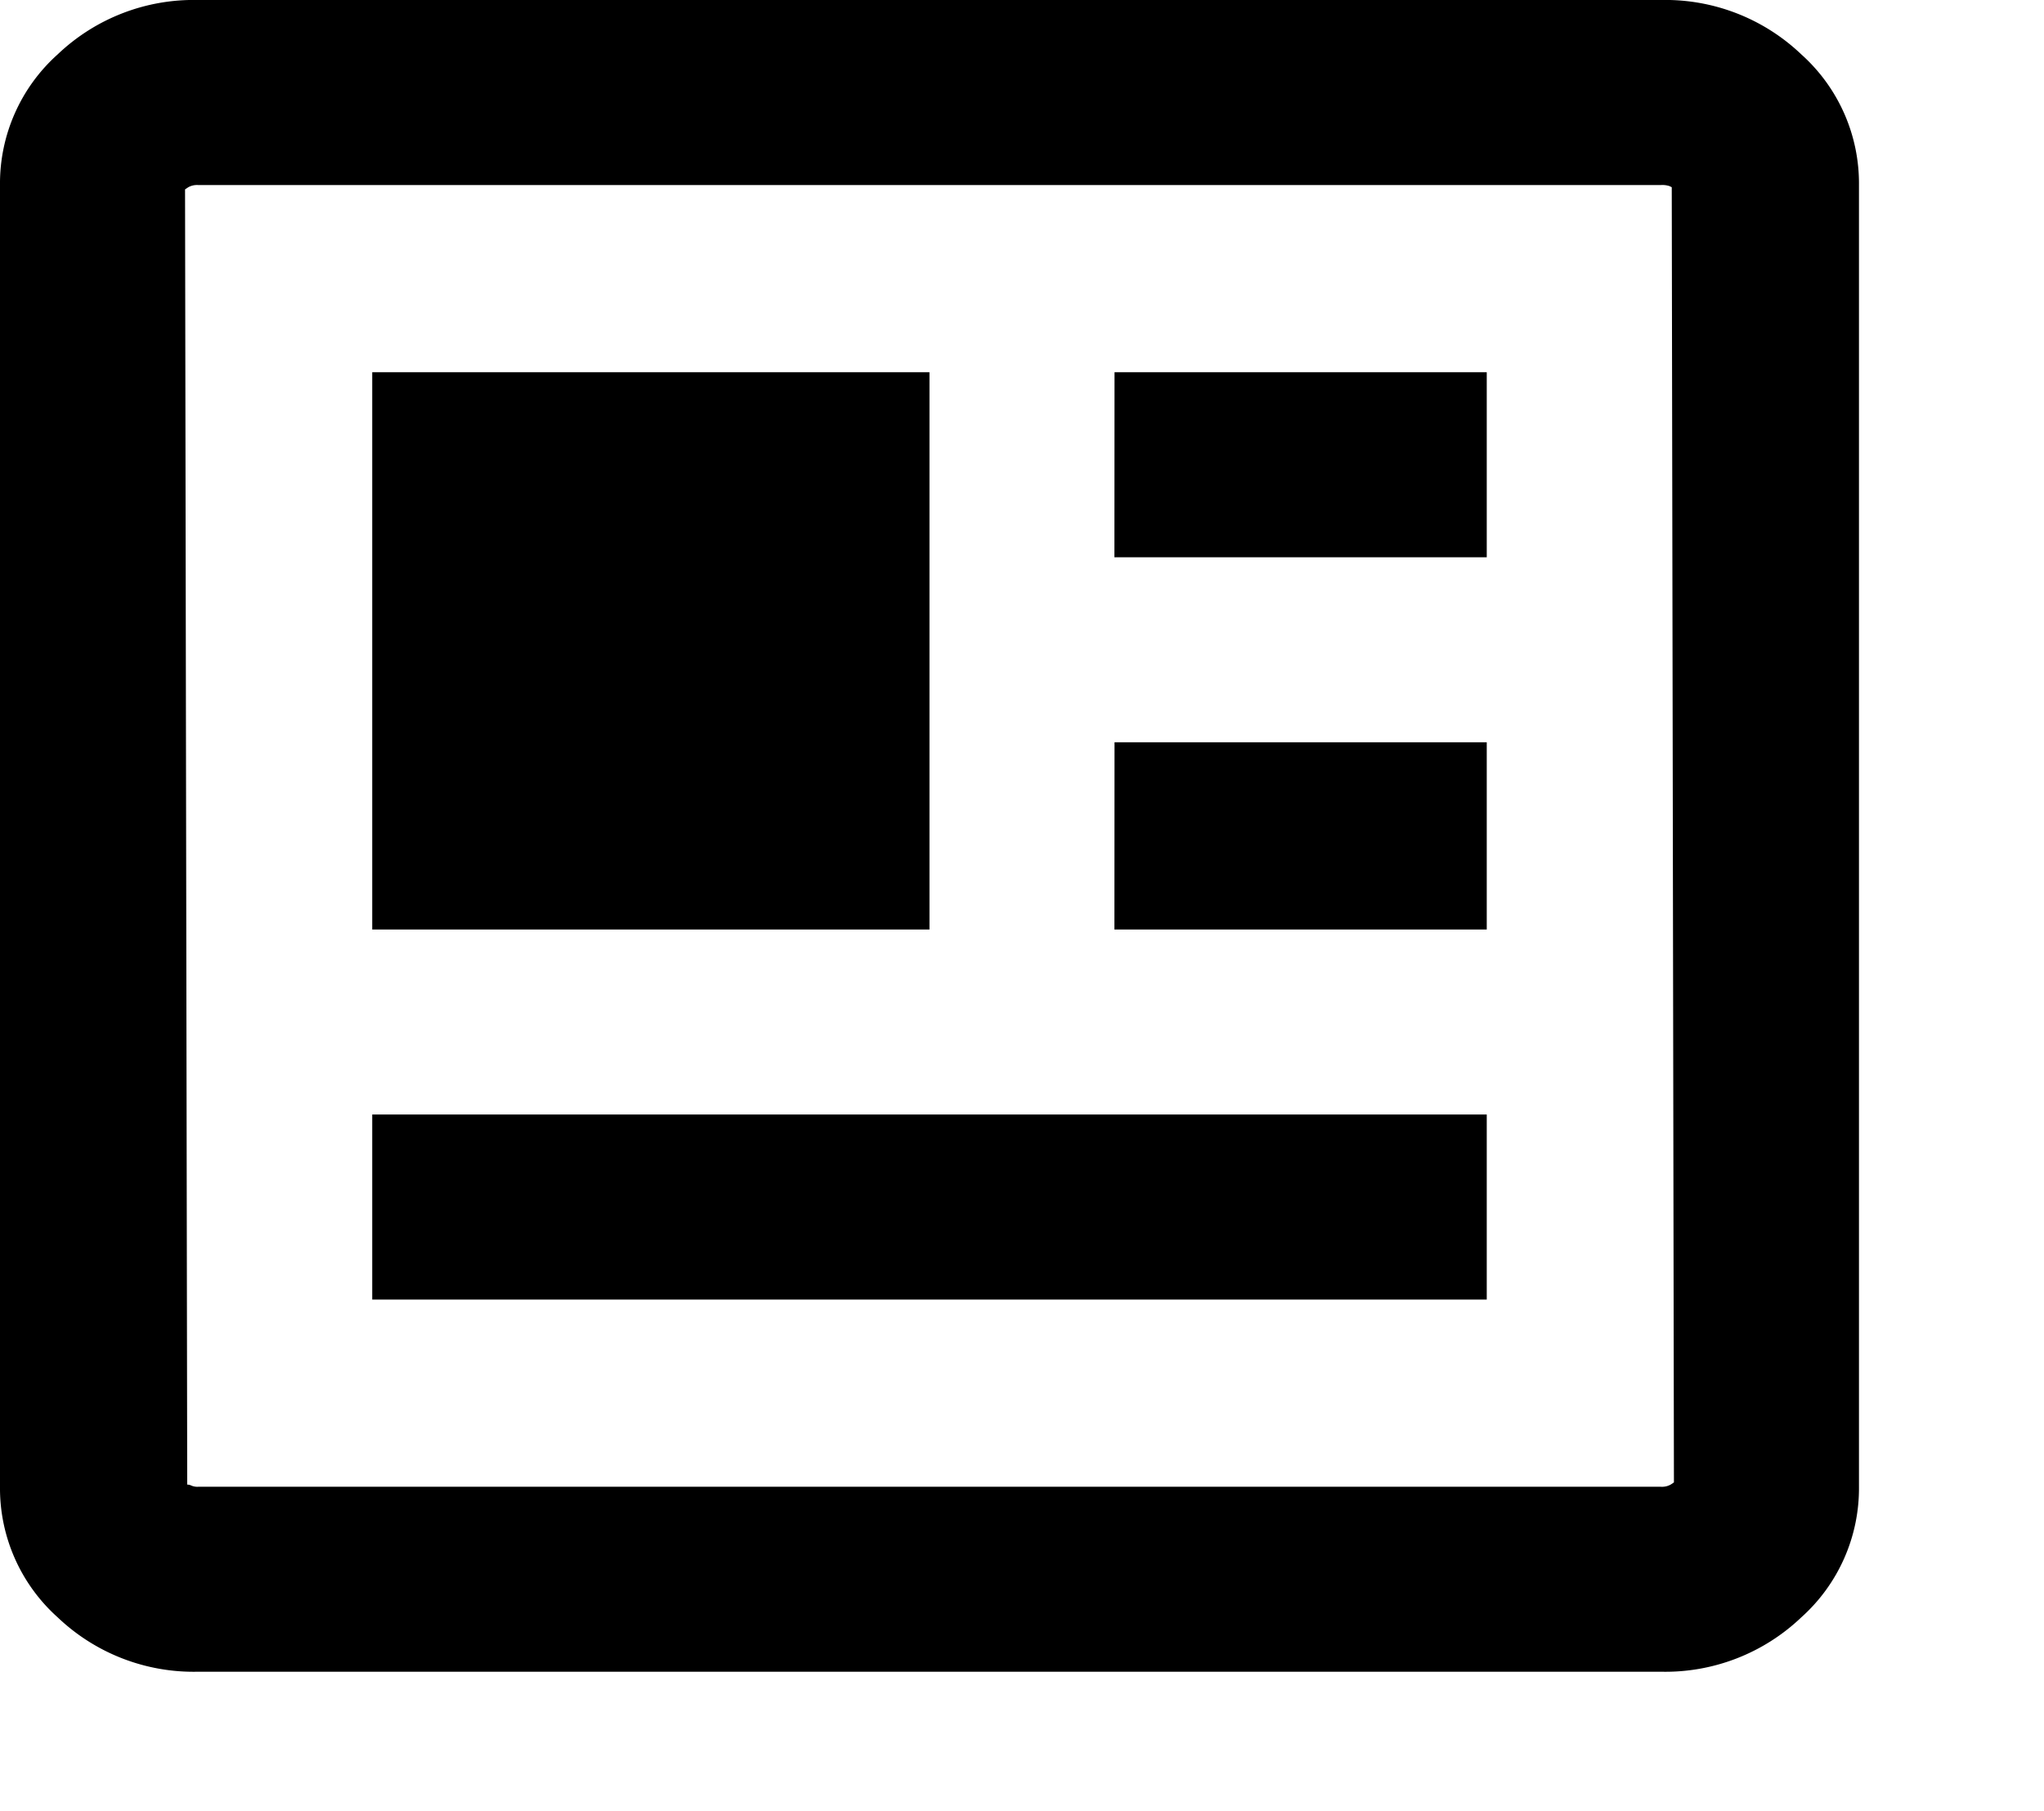 <svg xmlns="http://www.w3.org/2000/svg" width="94" height="83.289" viewBox="0 0 94 83.289"><path d="M76.381,0H9.11A9.063,9.063,0,0,0,2.653,2.5,7.967,7.967,0,0,0,0,8.509V68.373a7.967,7.967,0,0,0,2.653,6.006,9.063,9.063,0,0,0,6.457,2.5H76.381a9.063,9.063,0,0,0,6.457-2.5,7.967,7.967,0,0,0,2.653-6.006V8.509A7.967,7.967,0,0,0,82.838,2.5,9.063,9.063,0,0,0,76.381,0Zm0,68.373H9.11a.7.7,0,0,1-.3-.05.444.444,0,0,0-.2-.05h0l-.1-59.563.15-.1a.819.819,0,0,1,.45-.1H76.381a1.041,1.041,0,0,1,.4.05l.1.05.1,59.563-.15.1A.819.819,0,0,1,76.381,68.373ZM17.118,42.745H42.745V17.118H17.118ZM47.05,51.255H17.118v8.509H68.373V51.255H47.05Zm4.2-8.509H68.373V34.136H51.255Zm0-17.118H68.373V17.118H51.255ZM94,83.289"/></svg>